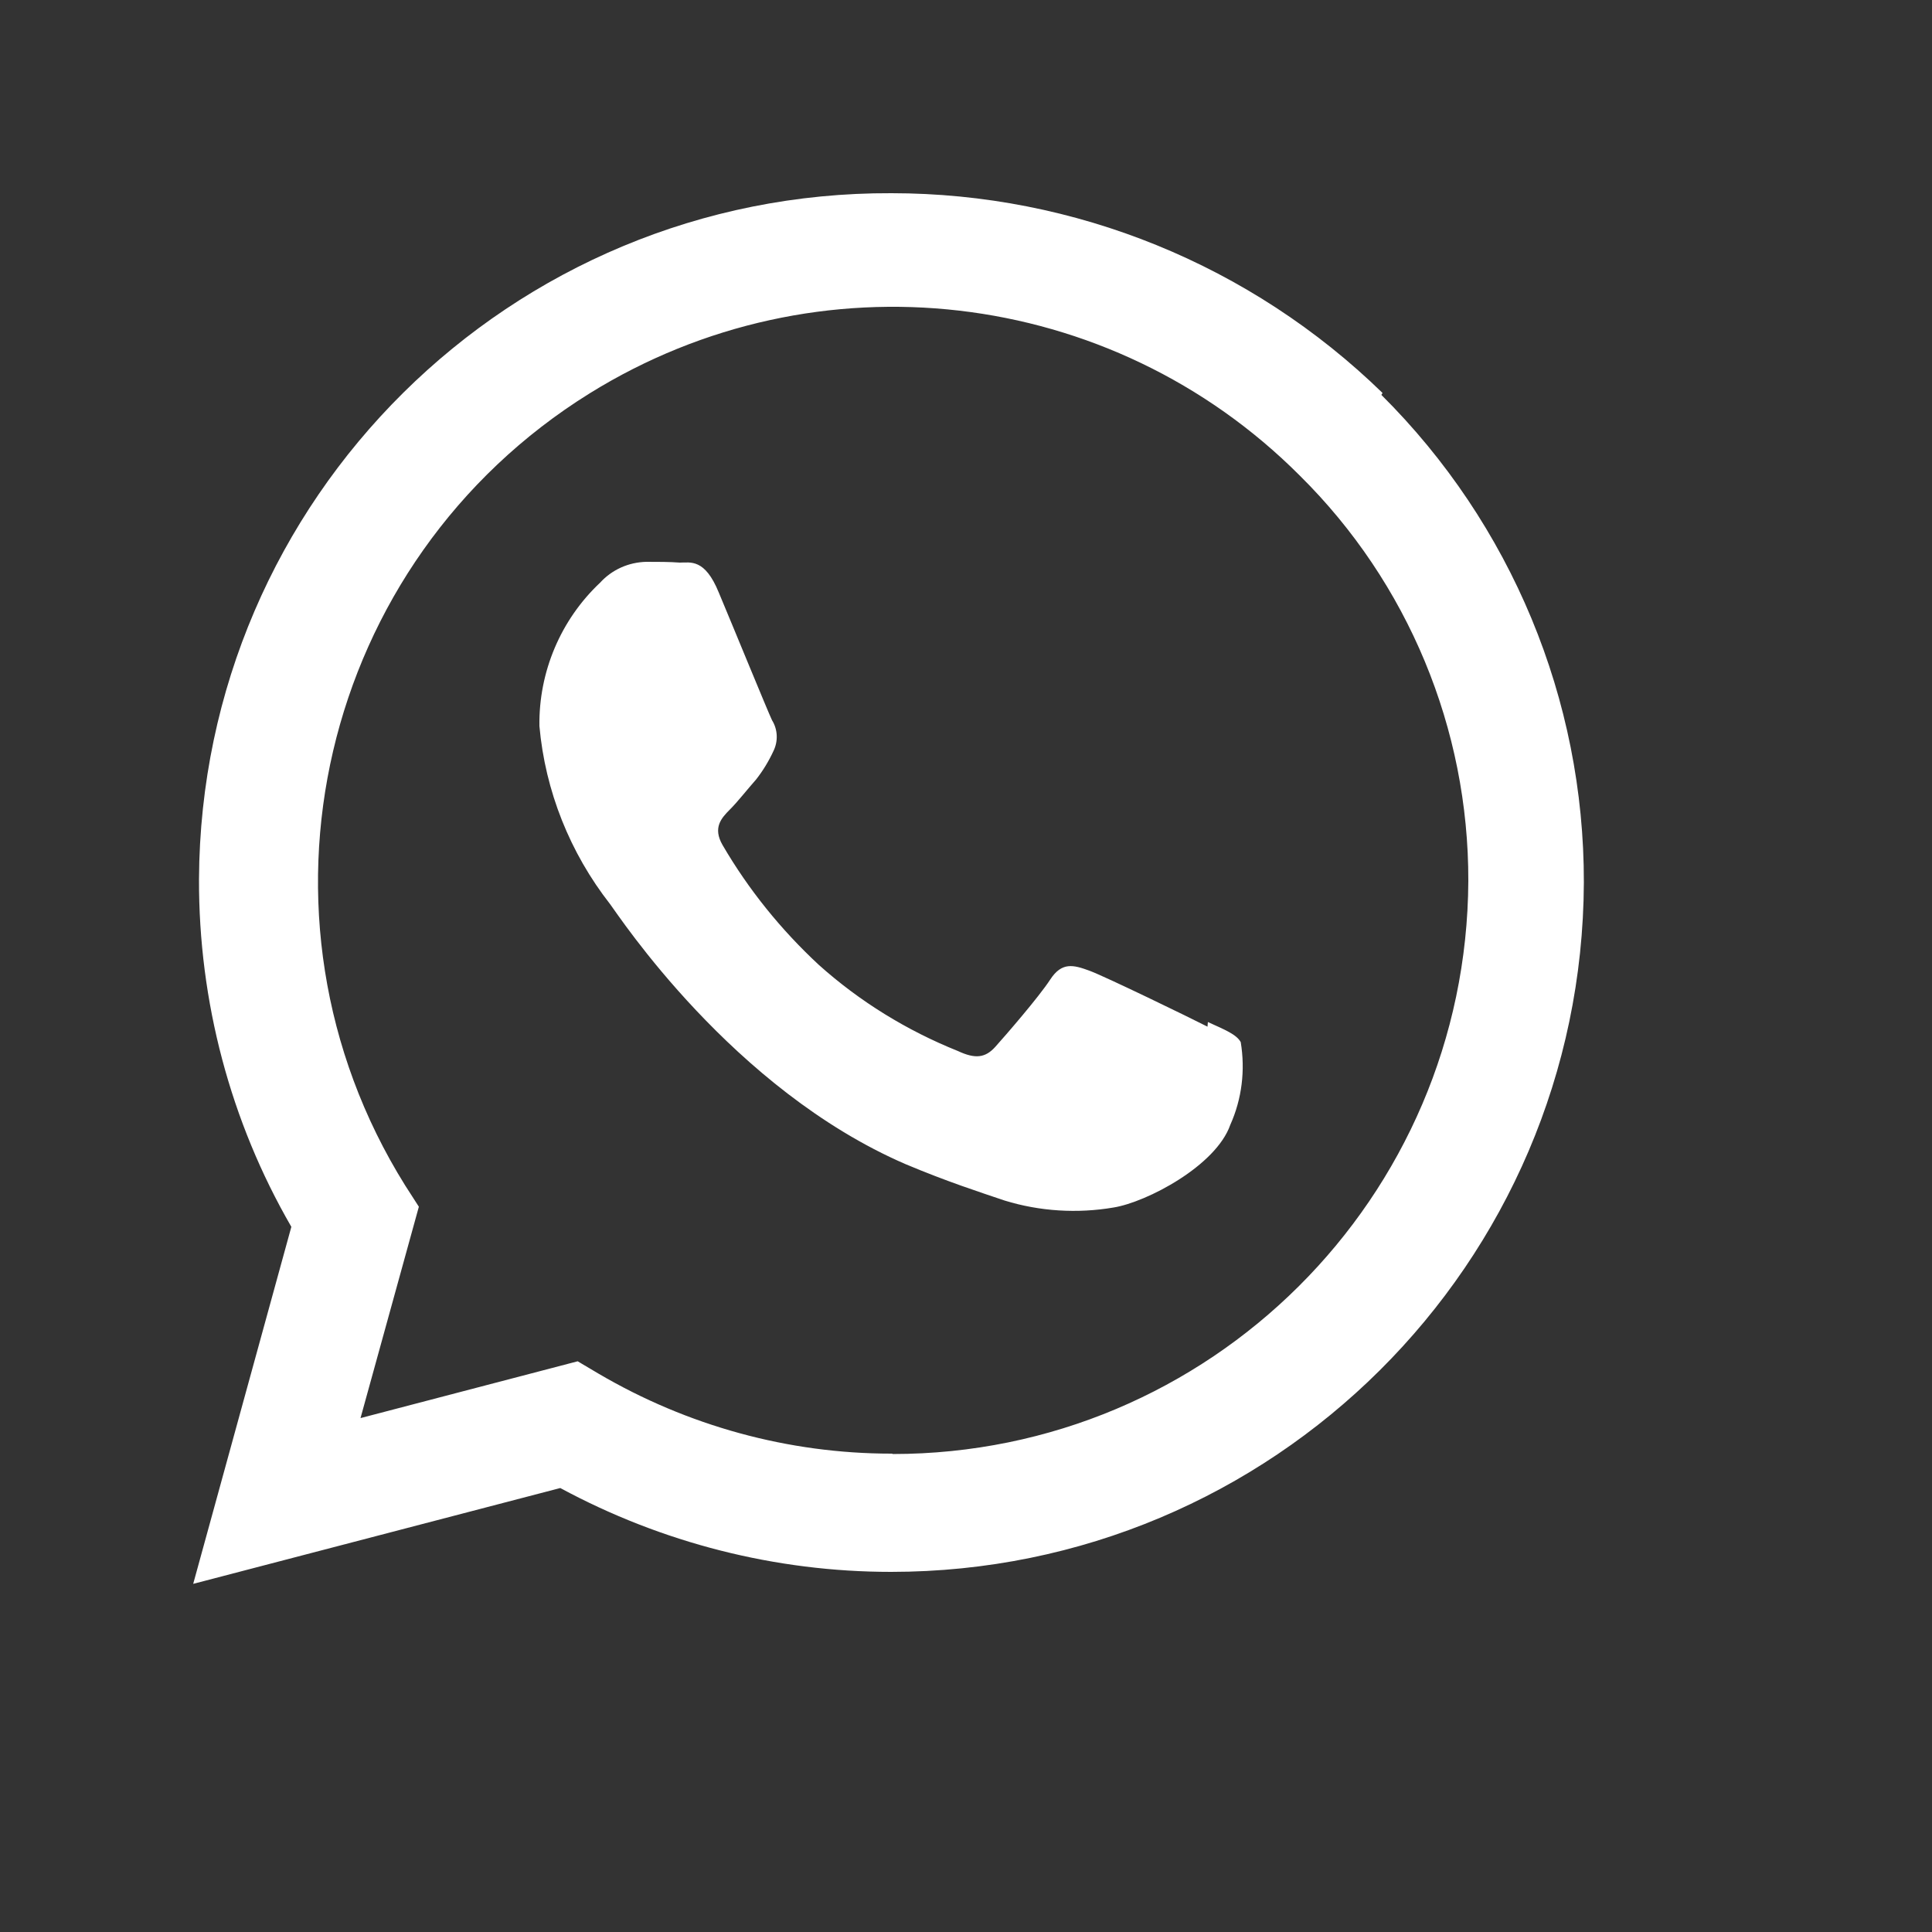<svg id="icon_whatsapp_reverse" xmlns="http://www.w3.org/2000/svg" width="45" height="45" viewBox="-2.5 -2.5 50 50">
  <rect x="-2.5" y="-2.5" width="50" height="50" fill="#333333" stroke="none"/>
  <g transform="translate(2.5, 2.5)">
    <path d="m26.25,21.57c-.45-.23-2.65-1.3-3.06-1.45s-.71-.23-1.01.23-1.16,1.45-1.42,1.74-.52.32-.97.11c-1.32-.53-2.54-1.28-3.6-2.23-.98-.91-1.82-1.95-2.49-3.1-.26-.45-.03-.7.19-.92.2-.2.45-.52.68-.78.18-.23.33-.48.45-.74.12-.25.11-.55-.04-.79-.11-.23-1.01-2.43-1.38-3.31-.36-.88-.73-.77-1.01-.77-.26-.02-.56-.02-.86-.02-.46.01-.89.2-1.2.54-1.02.96-1.59,2.31-1.57,3.71.15,1.68.79,3.28,1.83,4.61.22.29,3.16,4.79,7.65,6.73,1.07.45,1.91.72,2.56.94.91.28,1.88.34,2.82.18.86-.14,2.65-1.08,3.02-2.14.3-.67.39-1.41.27-2.14-.11-.2-.41-.32-.85-.52m-8.17,11.17h-.02c-2.67,0-5.28-.72-7.58-2.07l-.54-.32-5.62,1.47,1.51-5.47-.36-.56C1.13,18.69,3.28,9.52,10.26,5.18c5.88-3.65,13.49-2.77,18.38,2.13,2.8,2.77,4.37,6.55,4.36,10.49-.04,8.2-6.7,14.83-14.9,14.83M30.78,5.17C27.38,1.86,22.82,0,18.07,0,8.22-.04.2,7.9.15,17.75c-.01,3.16.81,6.27,2.39,9l-2.54,9.24,9.5-2.48c2.63,1.42,5.57,2.17,8.56,2.17h0c9.87,0,17.89-7.97,17.93-17.84.01-4.74-1.88-9.28-5.24-12.62" style="fill: white;"/>
  </g>
</svg>
  